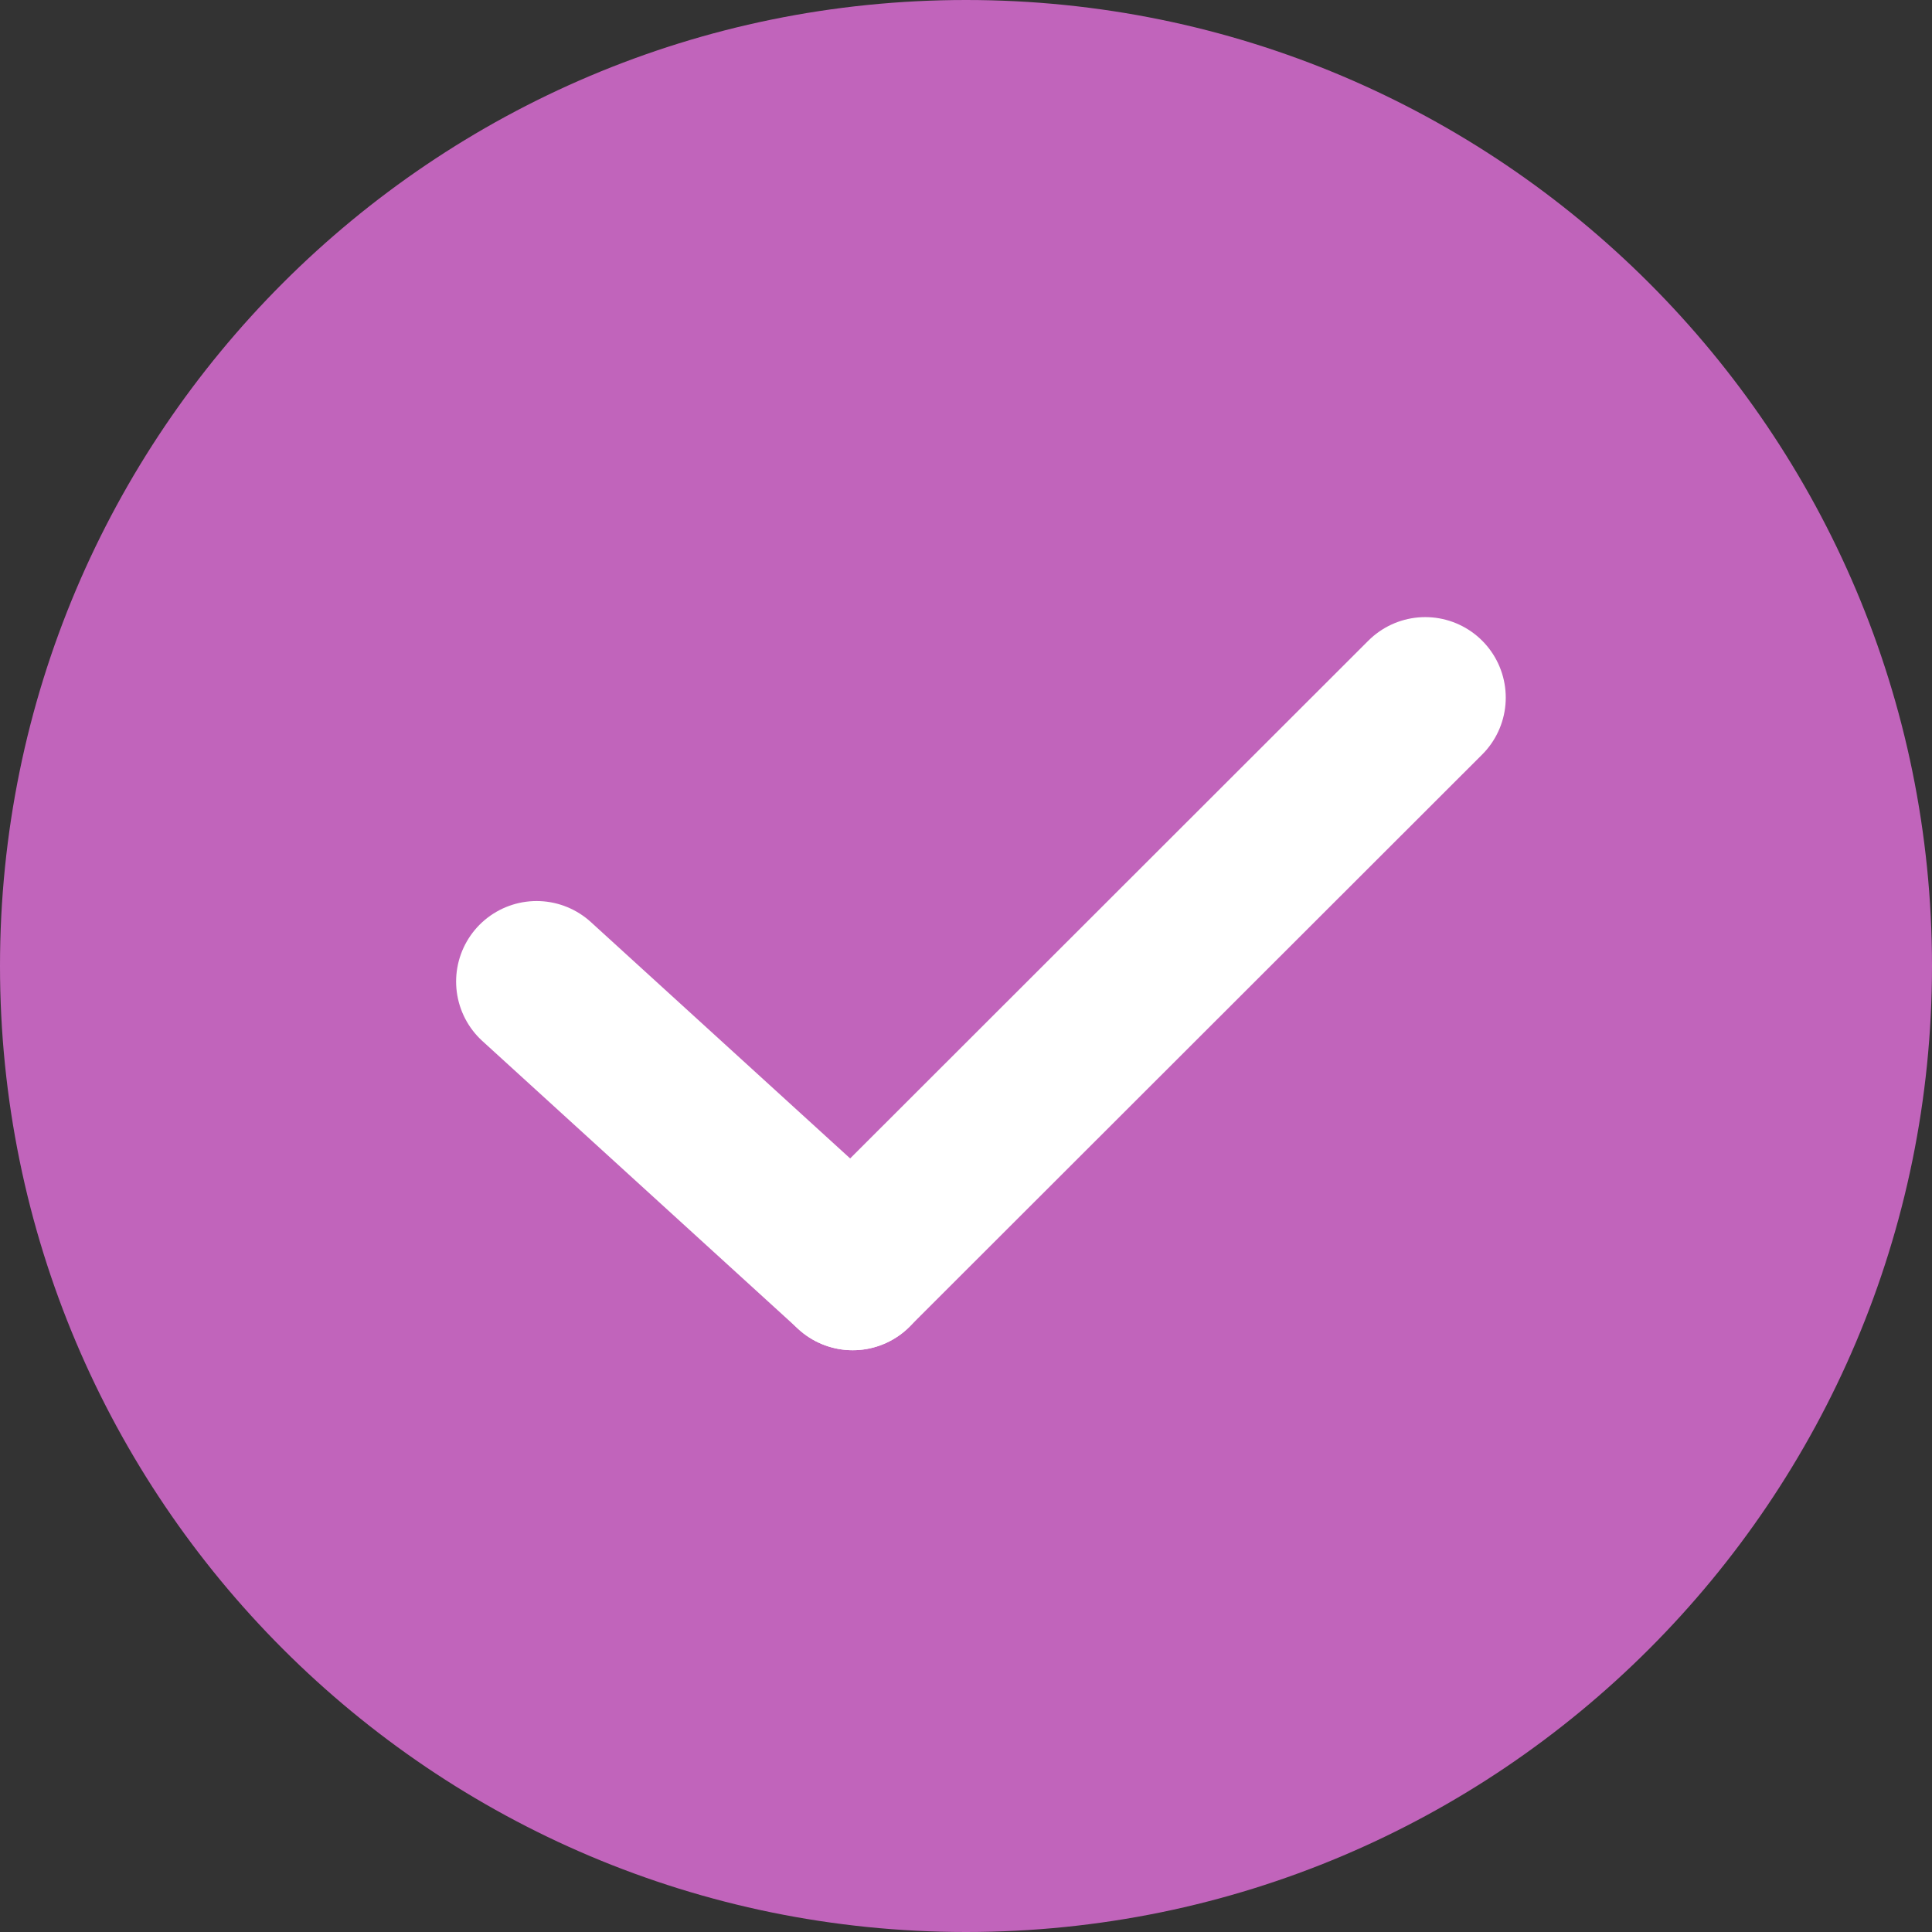 <svg width="24" height="24" viewBox="0 0 24 24" fill="none" xmlns="http://www.w3.org/2000/svg">
<rect x="0" y="0" width="24" height="24" fill="#333333" stroke="none"/>
<g id="Group 111275">
<path id="Vector" d="M12 24C18.627 24 24 18.627 24 12C24 5.373 18.627 0 12 0C5.373 0 0 5.373 0 12C0 18.627 5.373 24 12 24Z" fill="#C164BB"/>
<g id="Group">
<path id="Vector_2" d="M10.592 15.773L17.705 8.666" stroke="white" stroke-width="2" stroke-linecap="round" stroke-linejoin="round"/>
<path id="Vector_3" d="M10.593 15.773L6.666 12.193" stroke="white" stroke-width="2" stroke-linecap="round" stroke-linejoin="round"/>
</g>
</g>
</svg>
